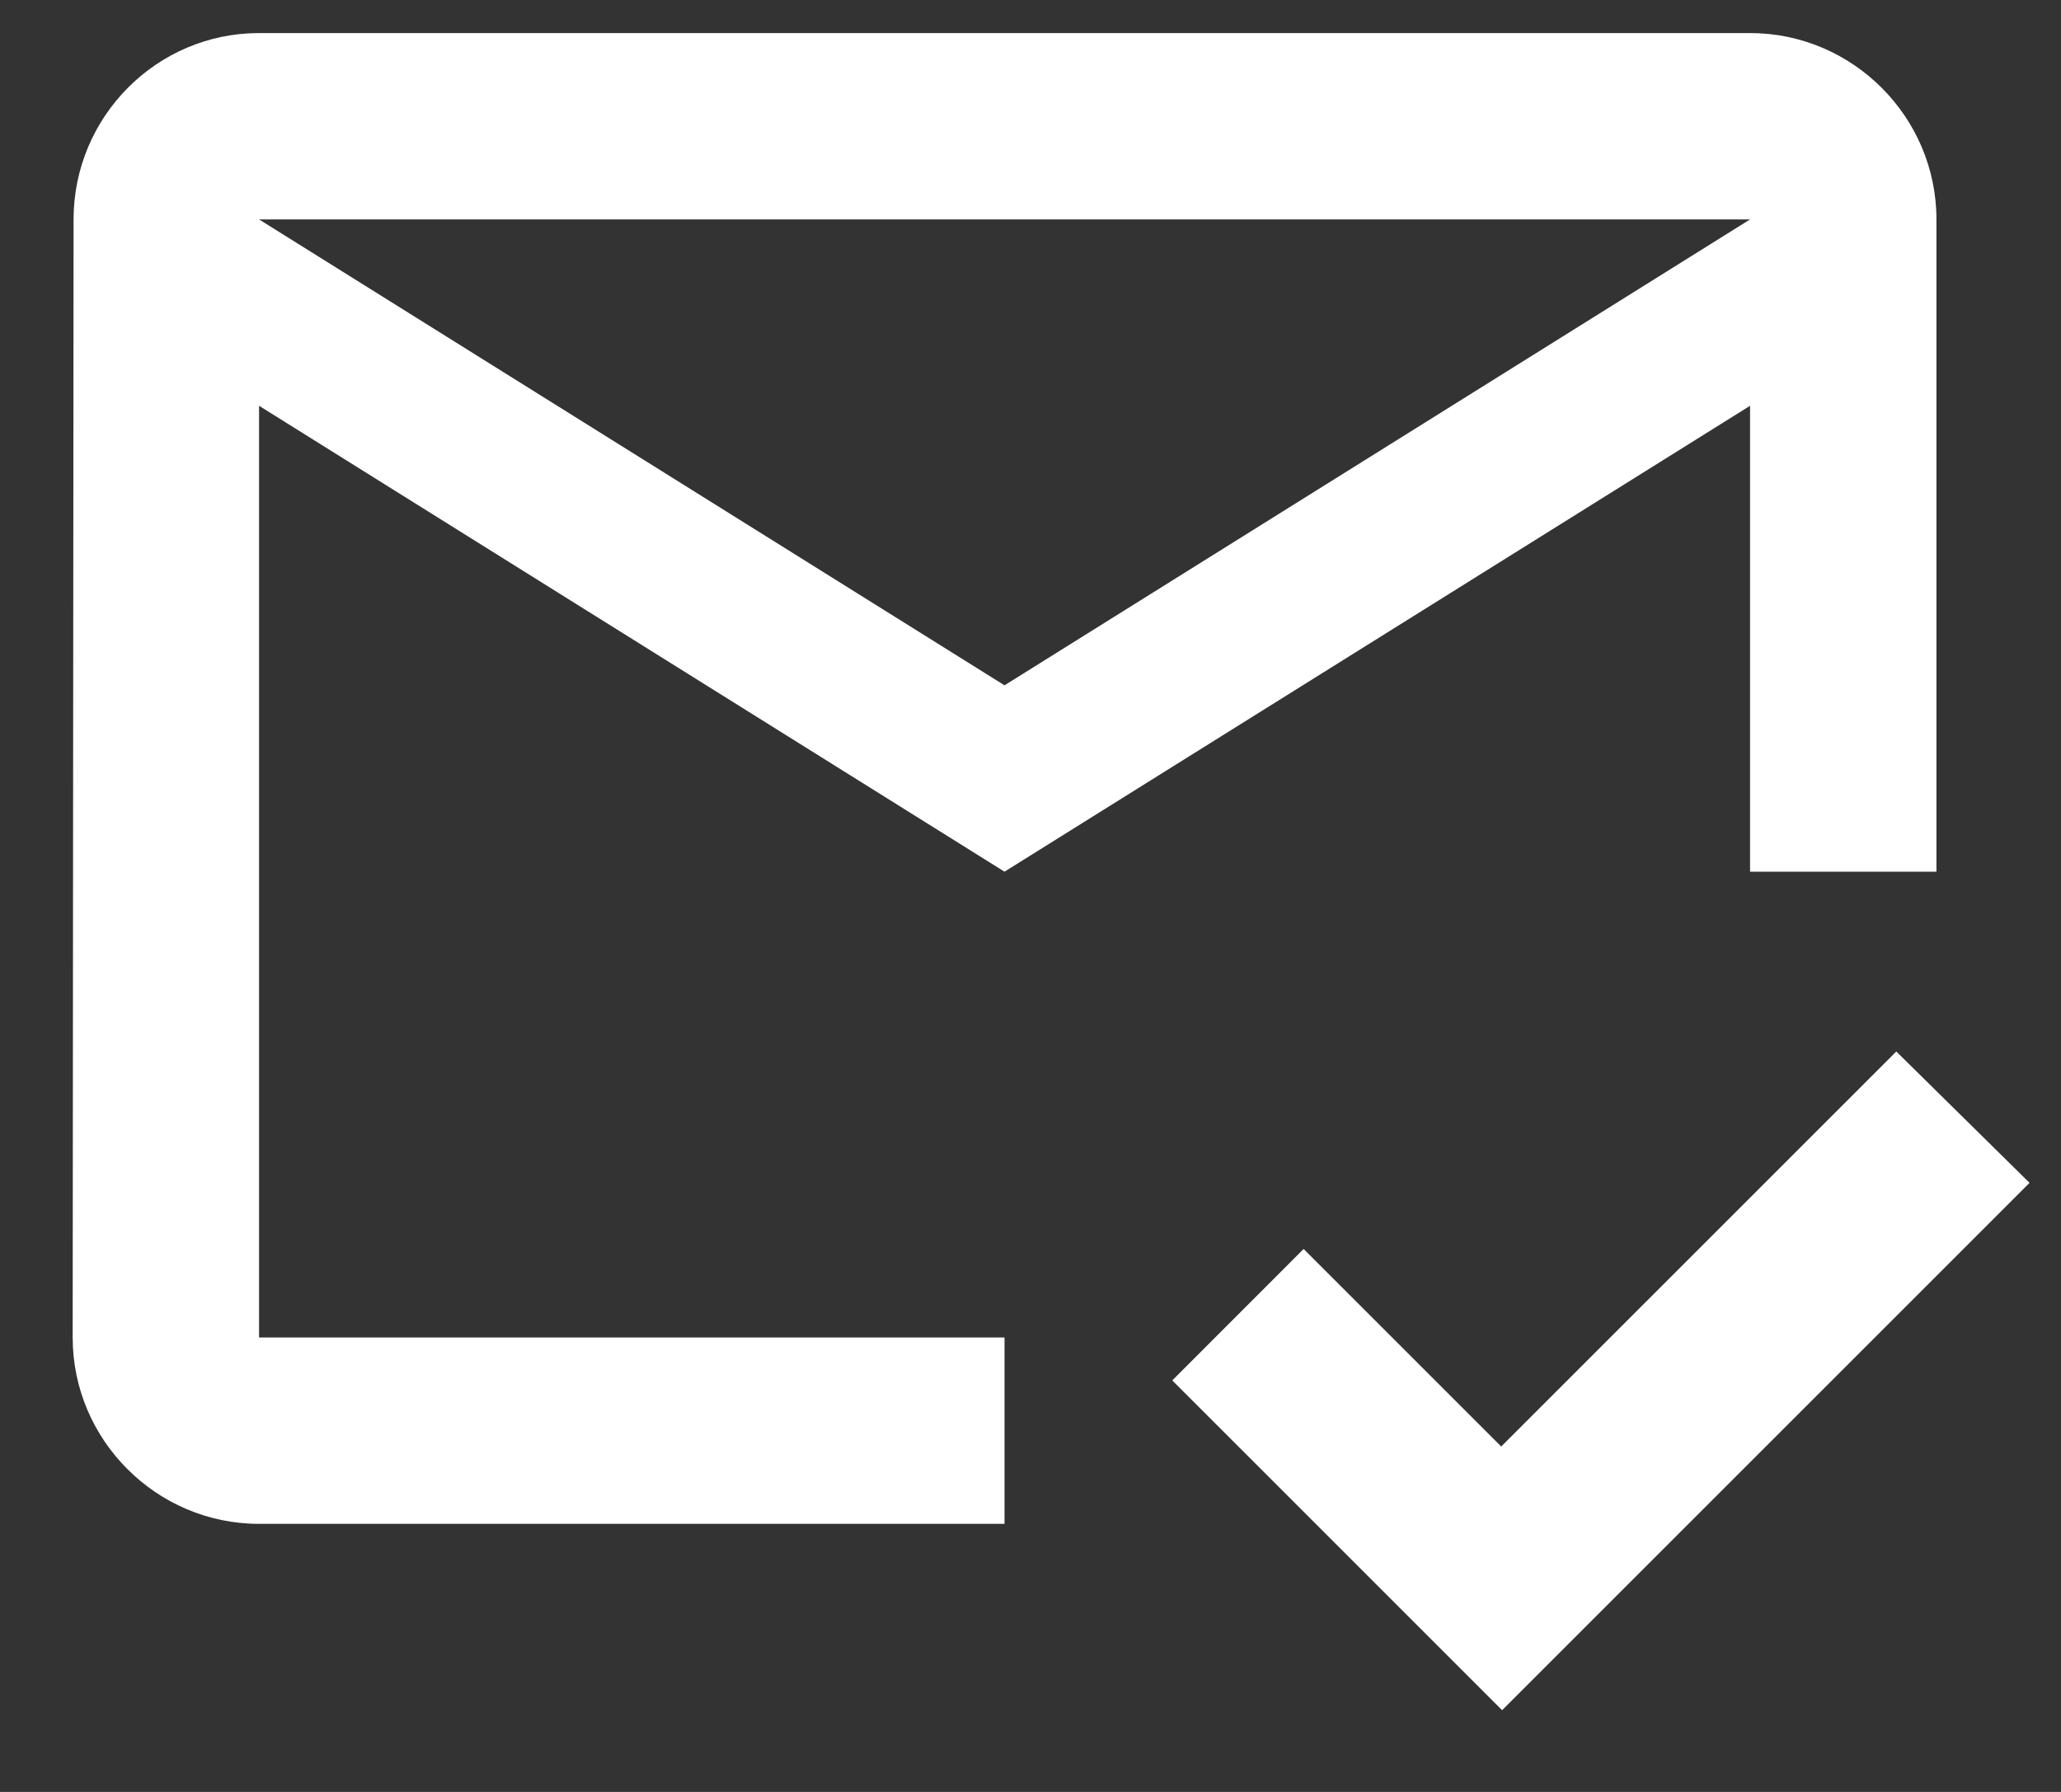 <svg width="23" height="20" viewBox="0 0 23 20" fill="none" xmlns="http://www.w3.org/2000/svg">
<rect x="0" y="0" width="23" height="20" fill="#333333" stroke="none"/>
<path d="M19.53 0.369H2.891C1.747 0.369 0.821 1.305 0.821 2.449L0.811 14.928C0.811 16.072 1.747 17.008 2.891 17.008H11.21V14.928H2.891V4.529L11.21 9.729L19.53 4.529V9.729H21.61V2.449C21.61 1.305 20.674 0.369 19.53 0.369ZM11.21 7.649L2.891 2.449H19.53L11.21 7.649ZM16.763 19.088L13.082 15.407L14.548 13.94L16.753 16.145L21.162 11.736L22.649 13.202L16.763 19.088Z" fill="white"/>
</svg>
